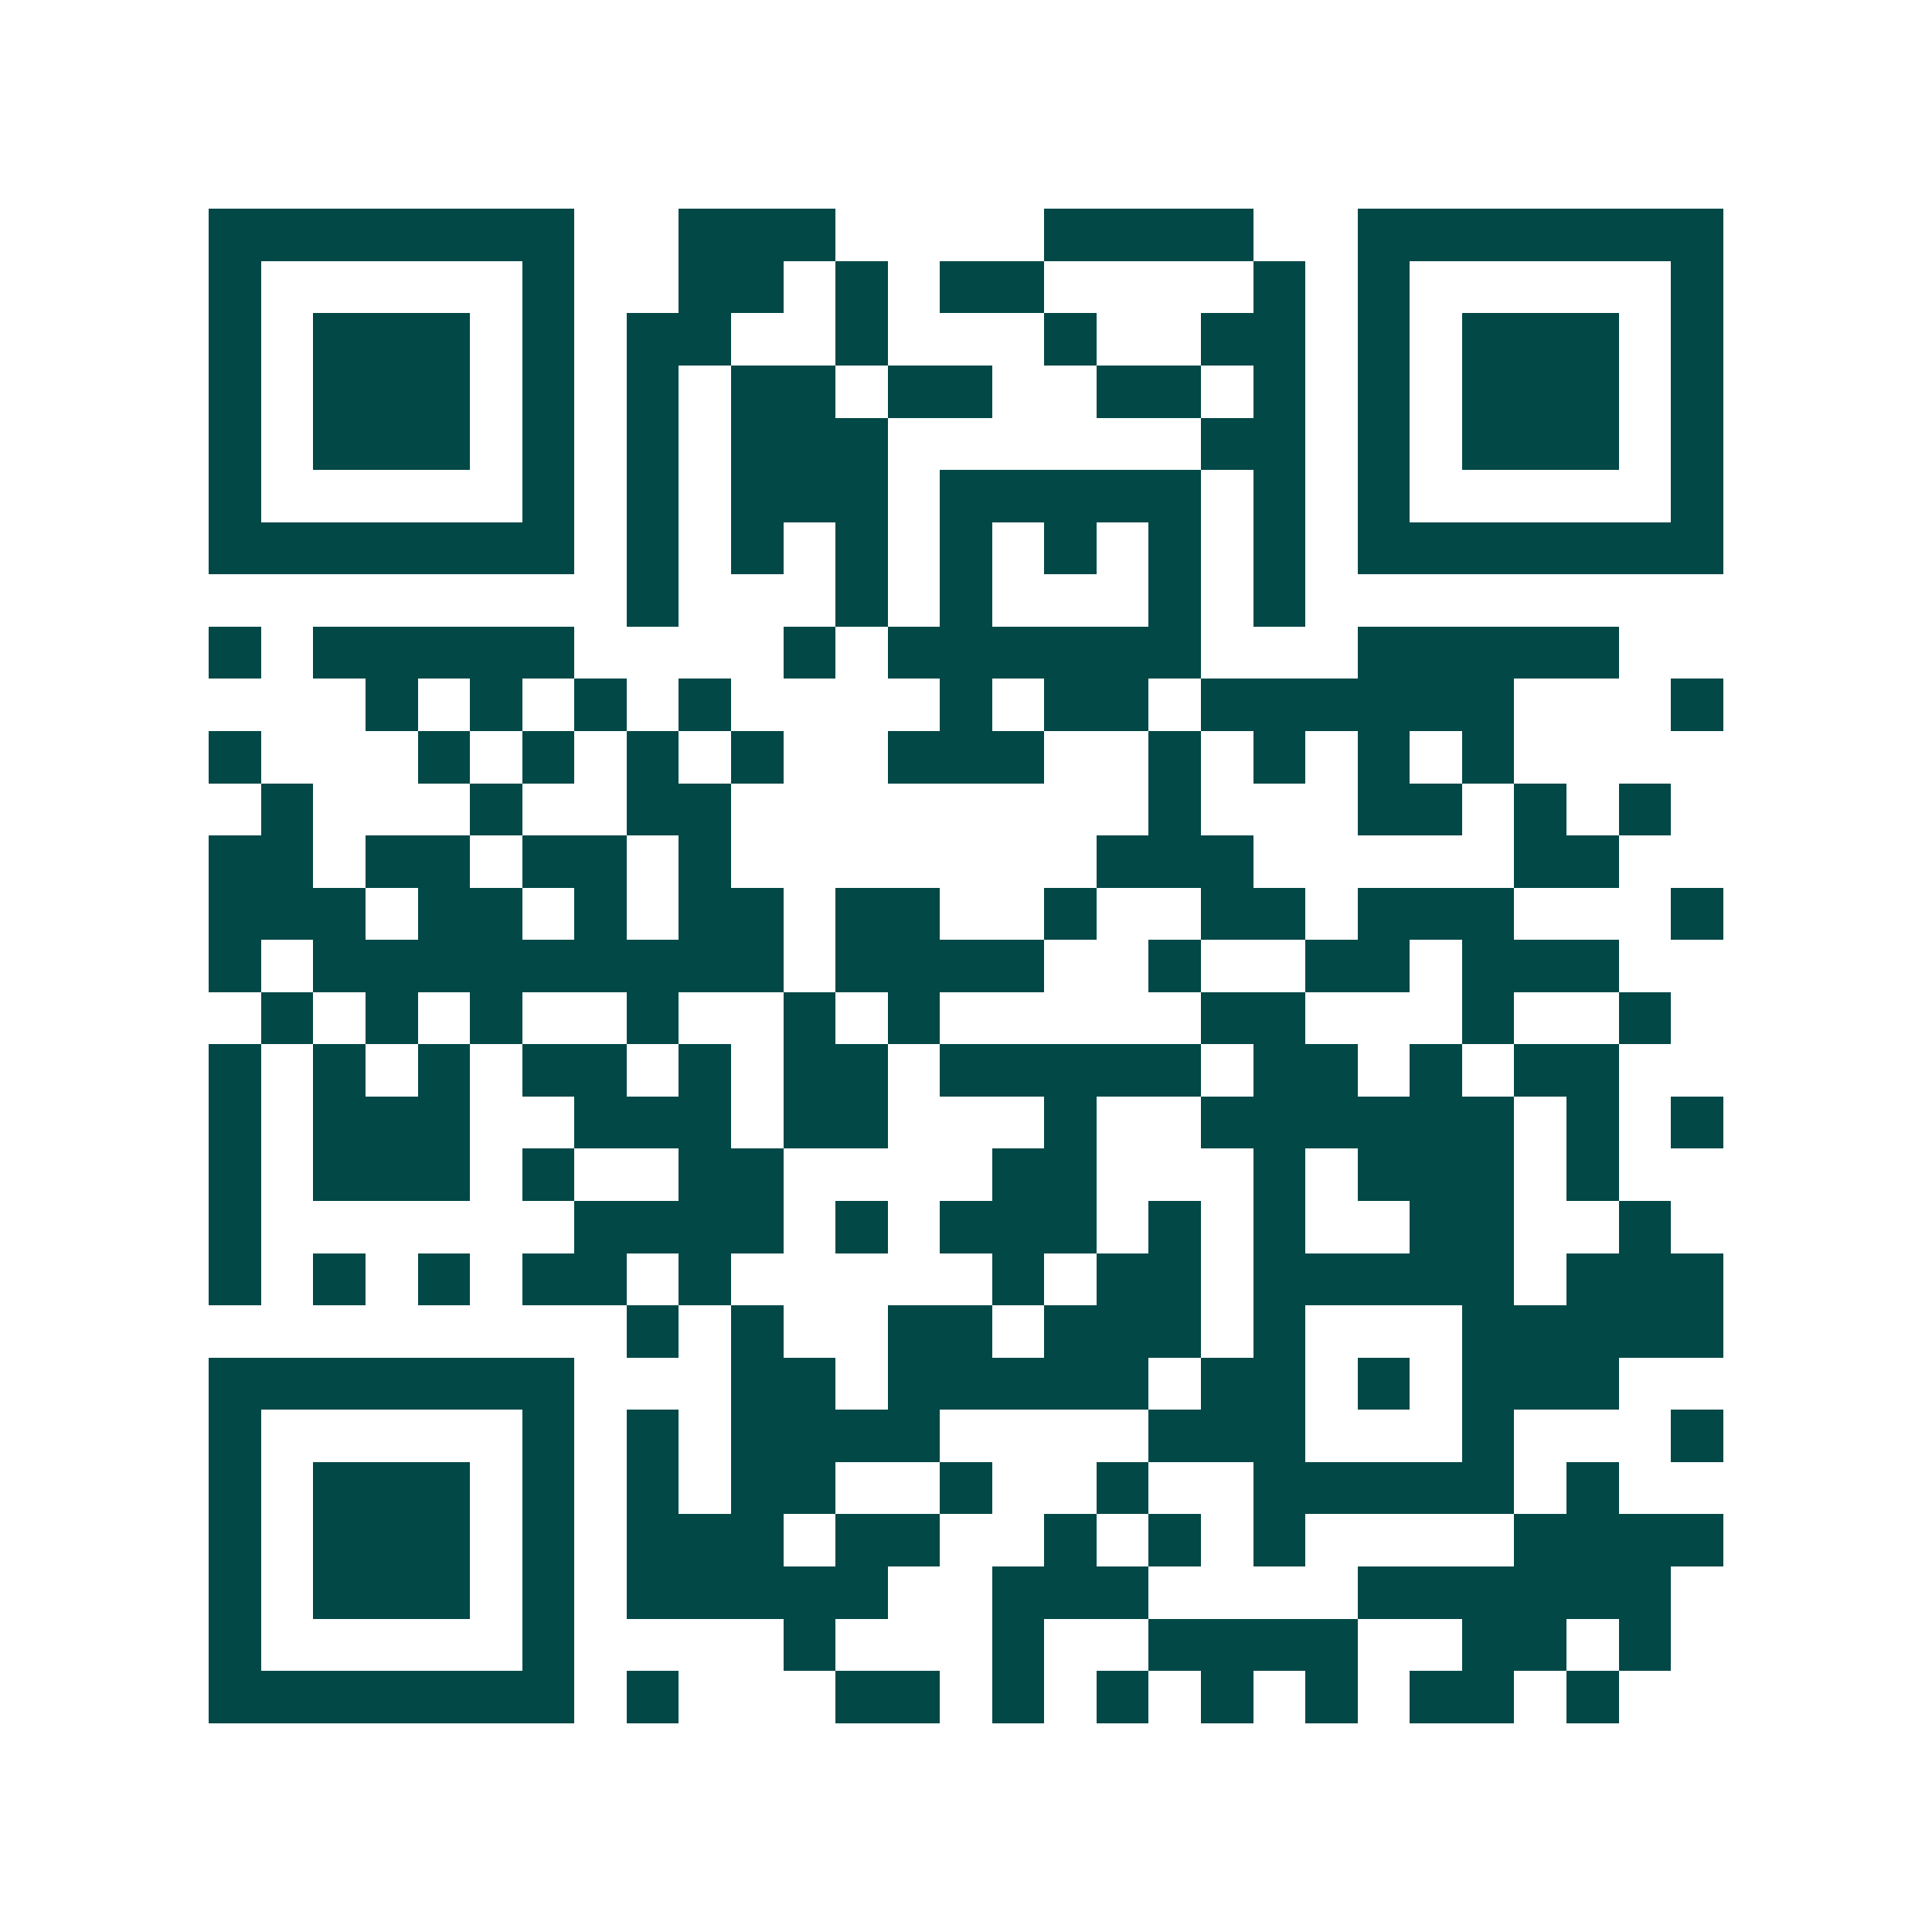<svg xmlns="http://www.w3.org/2000/svg" width="200" height="200" viewBox="0 0 37 37" shape-rendering="crispEdges"><path fill="#ffffff" d="M0 0h37v37H0z"/><path stroke="#014847" d="M4 4.5h7m2 0h3m4 0h4m2 0h7M4 5.5h1m5 0h1m2 0h2m1 0h1m1 0h2m4 0h1m1 0h1m5 0h1M4 6.5h1m1 0h3m1 0h1m1 0h2m2 0h1m3 0h1m2 0h2m1 0h1m1 0h3m1 0h1M4 7.5h1m1 0h3m1 0h1m1 0h1m1 0h2m1 0h2m2 0h2m1 0h1m1 0h1m1 0h3m1 0h1M4 8.5h1m1 0h3m1 0h1m1 0h1m1 0h3m6 0h2m1 0h1m1 0h3m1 0h1M4 9.5h1m5 0h1m1 0h1m1 0h3m1 0h5m1 0h1m1 0h1m5 0h1M4 10.5h7m1 0h1m1 0h1m1 0h1m1 0h1m1 0h1m1 0h1m1 0h1m1 0h7M12 11.5h1m3 0h1m1 0h1m3 0h1m1 0h1M4 12.5h1m1 0h5m4 0h1m1 0h6m3 0h5M7 13.5h1m1 0h1m1 0h1m1 0h1m4 0h1m1 0h2m1 0h6m3 0h1M4 14.5h1m3 0h1m1 0h1m1 0h1m1 0h1m2 0h3m2 0h1m1 0h1m1 0h1m1 0h1M5 15.5h1m3 0h1m2 0h2m8 0h1m3 0h2m1 0h1m1 0h1M4 16.5h2m1 0h2m1 0h2m1 0h1m7 0h3m5 0h2M4 17.5h3m1 0h2m1 0h1m1 0h2m1 0h2m2 0h1m2 0h2m1 0h3m3 0h1M4 18.5h1m1 0h9m1 0h4m2 0h1m2 0h2m1 0h3M5 19.5h1m1 0h1m1 0h1m2 0h1m2 0h1m1 0h1m5 0h2m3 0h1m2 0h1M4 20.5h1m1 0h1m1 0h1m1 0h2m1 0h1m1 0h2m1 0h5m1 0h2m1 0h1m1 0h2M4 21.5h1m1 0h3m2 0h3m1 0h2m3 0h1m2 0h6m1 0h1m1 0h1M4 22.5h1m1 0h3m1 0h1m2 0h2m4 0h2m3 0h1m1 0h3m1 0h1M4 23.5h1m6 0h4m1 0h1m1 0h3m1 0h1m1 0h1m2 0h2m2 0h1M4 24.5h1m1 0h1m1 0h1m1 0h2m1 0h1m5 0h1m1 0h2m1 0h5m1 0h3M12 25.5h1m1 0h1m2 0h2m1 0h3m1 0h1m3 0h5M4 26.5h7m3 0h2m1 0h5m1 0h2m1 0h1m1 0h3M4 27.5h1m5 0h1m1 0h1m1 0h4m4 0h3m3 0h1m3 0h1M4 28.5h1m1 0h3m1 0h1m1 0h1m1 0h2m2 0h1m2 0h1m2 0h5m1 0h1M4 29.5h1m1 0h3m1 0h1m1 0h3m1 0h2m2 0h1m1 0h1m1 0h1m4 0h4M4 30.5h1m1 0h3m1 0h1m1 0h5m2 0h3m4 0h6M4 31.5h1m5 0h1m4 0h1m3 0h1m2 0h4m2 0h2m1 0h1M4 32.5h7m1 0h1m3 0h2m1 0h1m1 0h1m1 0h1m1 0h1m1 0h2m1 0h1"/></svg>
